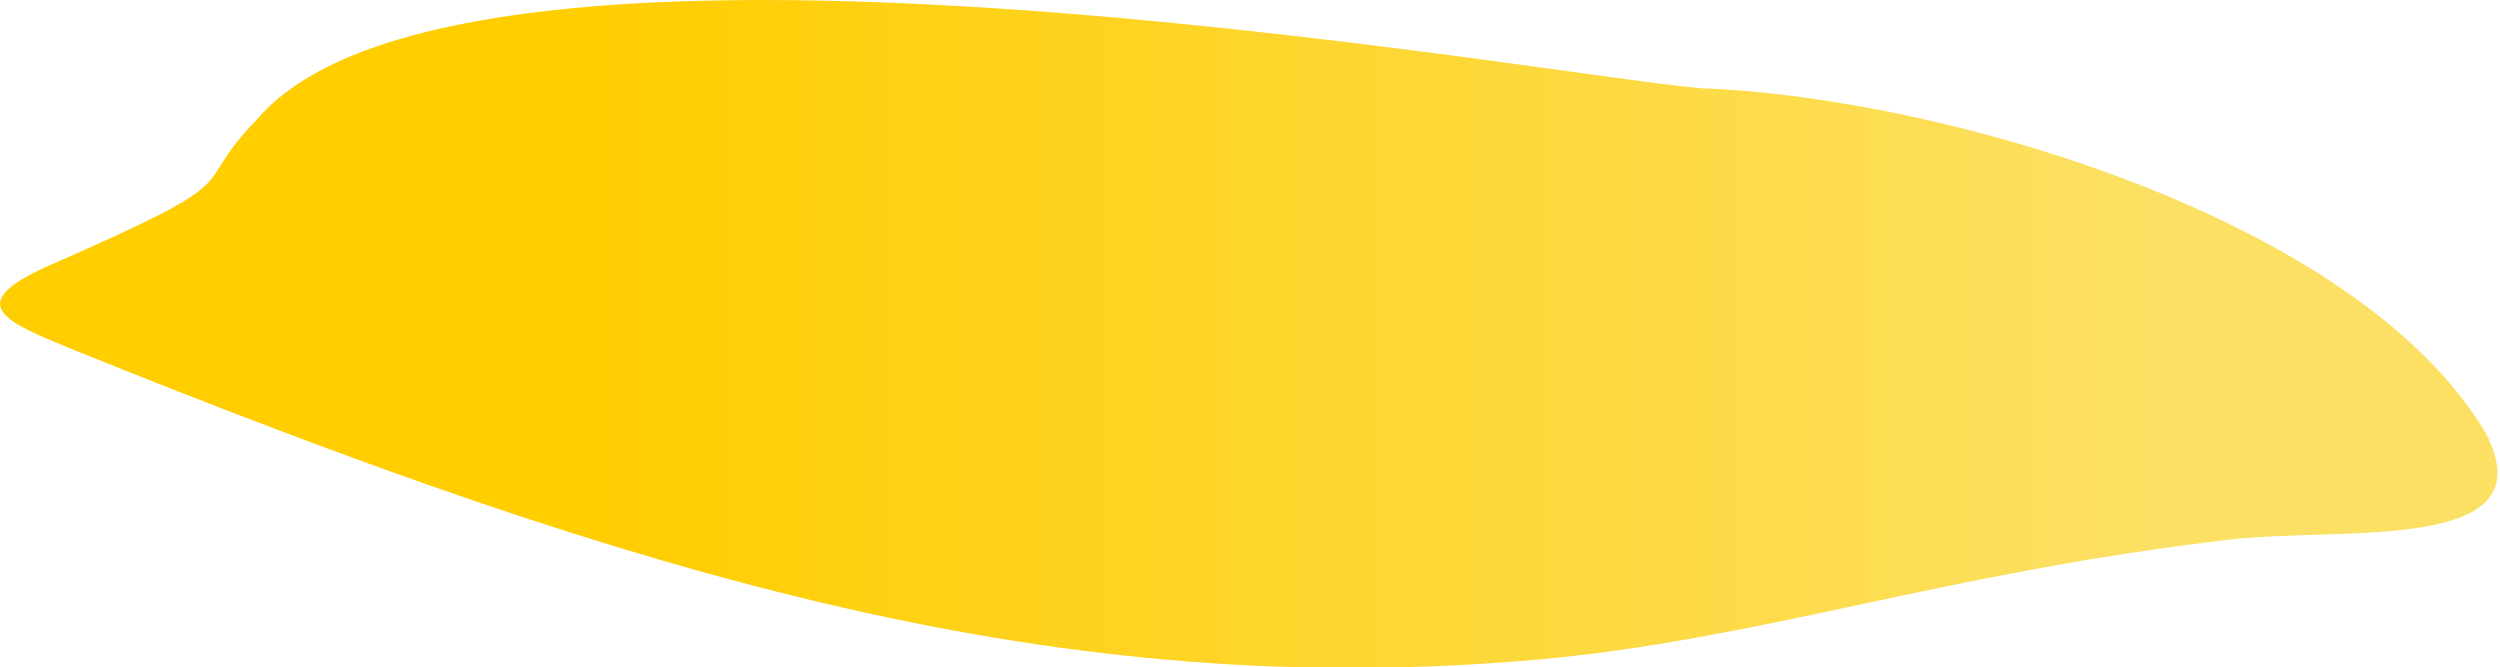 <?xml version="1.0" encoding="UTF-8"?> <svg xmlns="http://www.w3.org/2000/svg" xmlns:xlink="http://www.w3.org/1999/xlink" viewBox="0 0 25.77 6.88"> <defs> <style>.cls-1{fill-rule:evenodd;fill:url(#linear-gradient);}</style> <linearGradient id="linear-gradient" y1="3.44" x2="25.77" y2="3.44" gradientUnits="userSpaceOnUse"> <stop offset="0.24" stop-color="#ffcd00"></stop> <stop offset="0.86" stop-color="#fce063"></stop> </linearGradient> </defs> <title>1Asset 5</title> <g id="Layer_2" data-name="Layer 2"> <g id="Layer_1-2" data-name="Layer 1"> <path class="cls-1" d="M.72,3.59C6.68,6,10.93,7.23,15.84,6.8,18.17,6.59,20,5.91,23,5.56c1.15-.13,3.28.15,2.62-1.1C24.3,2.24,20,1,17.54.91,15.94.78,4.77-1.26,2.65,1.23,1.9,2,2.69,1.78.5,2.74c-.9.4-.43.58.22.85"></path> </g> </g> </svg> 